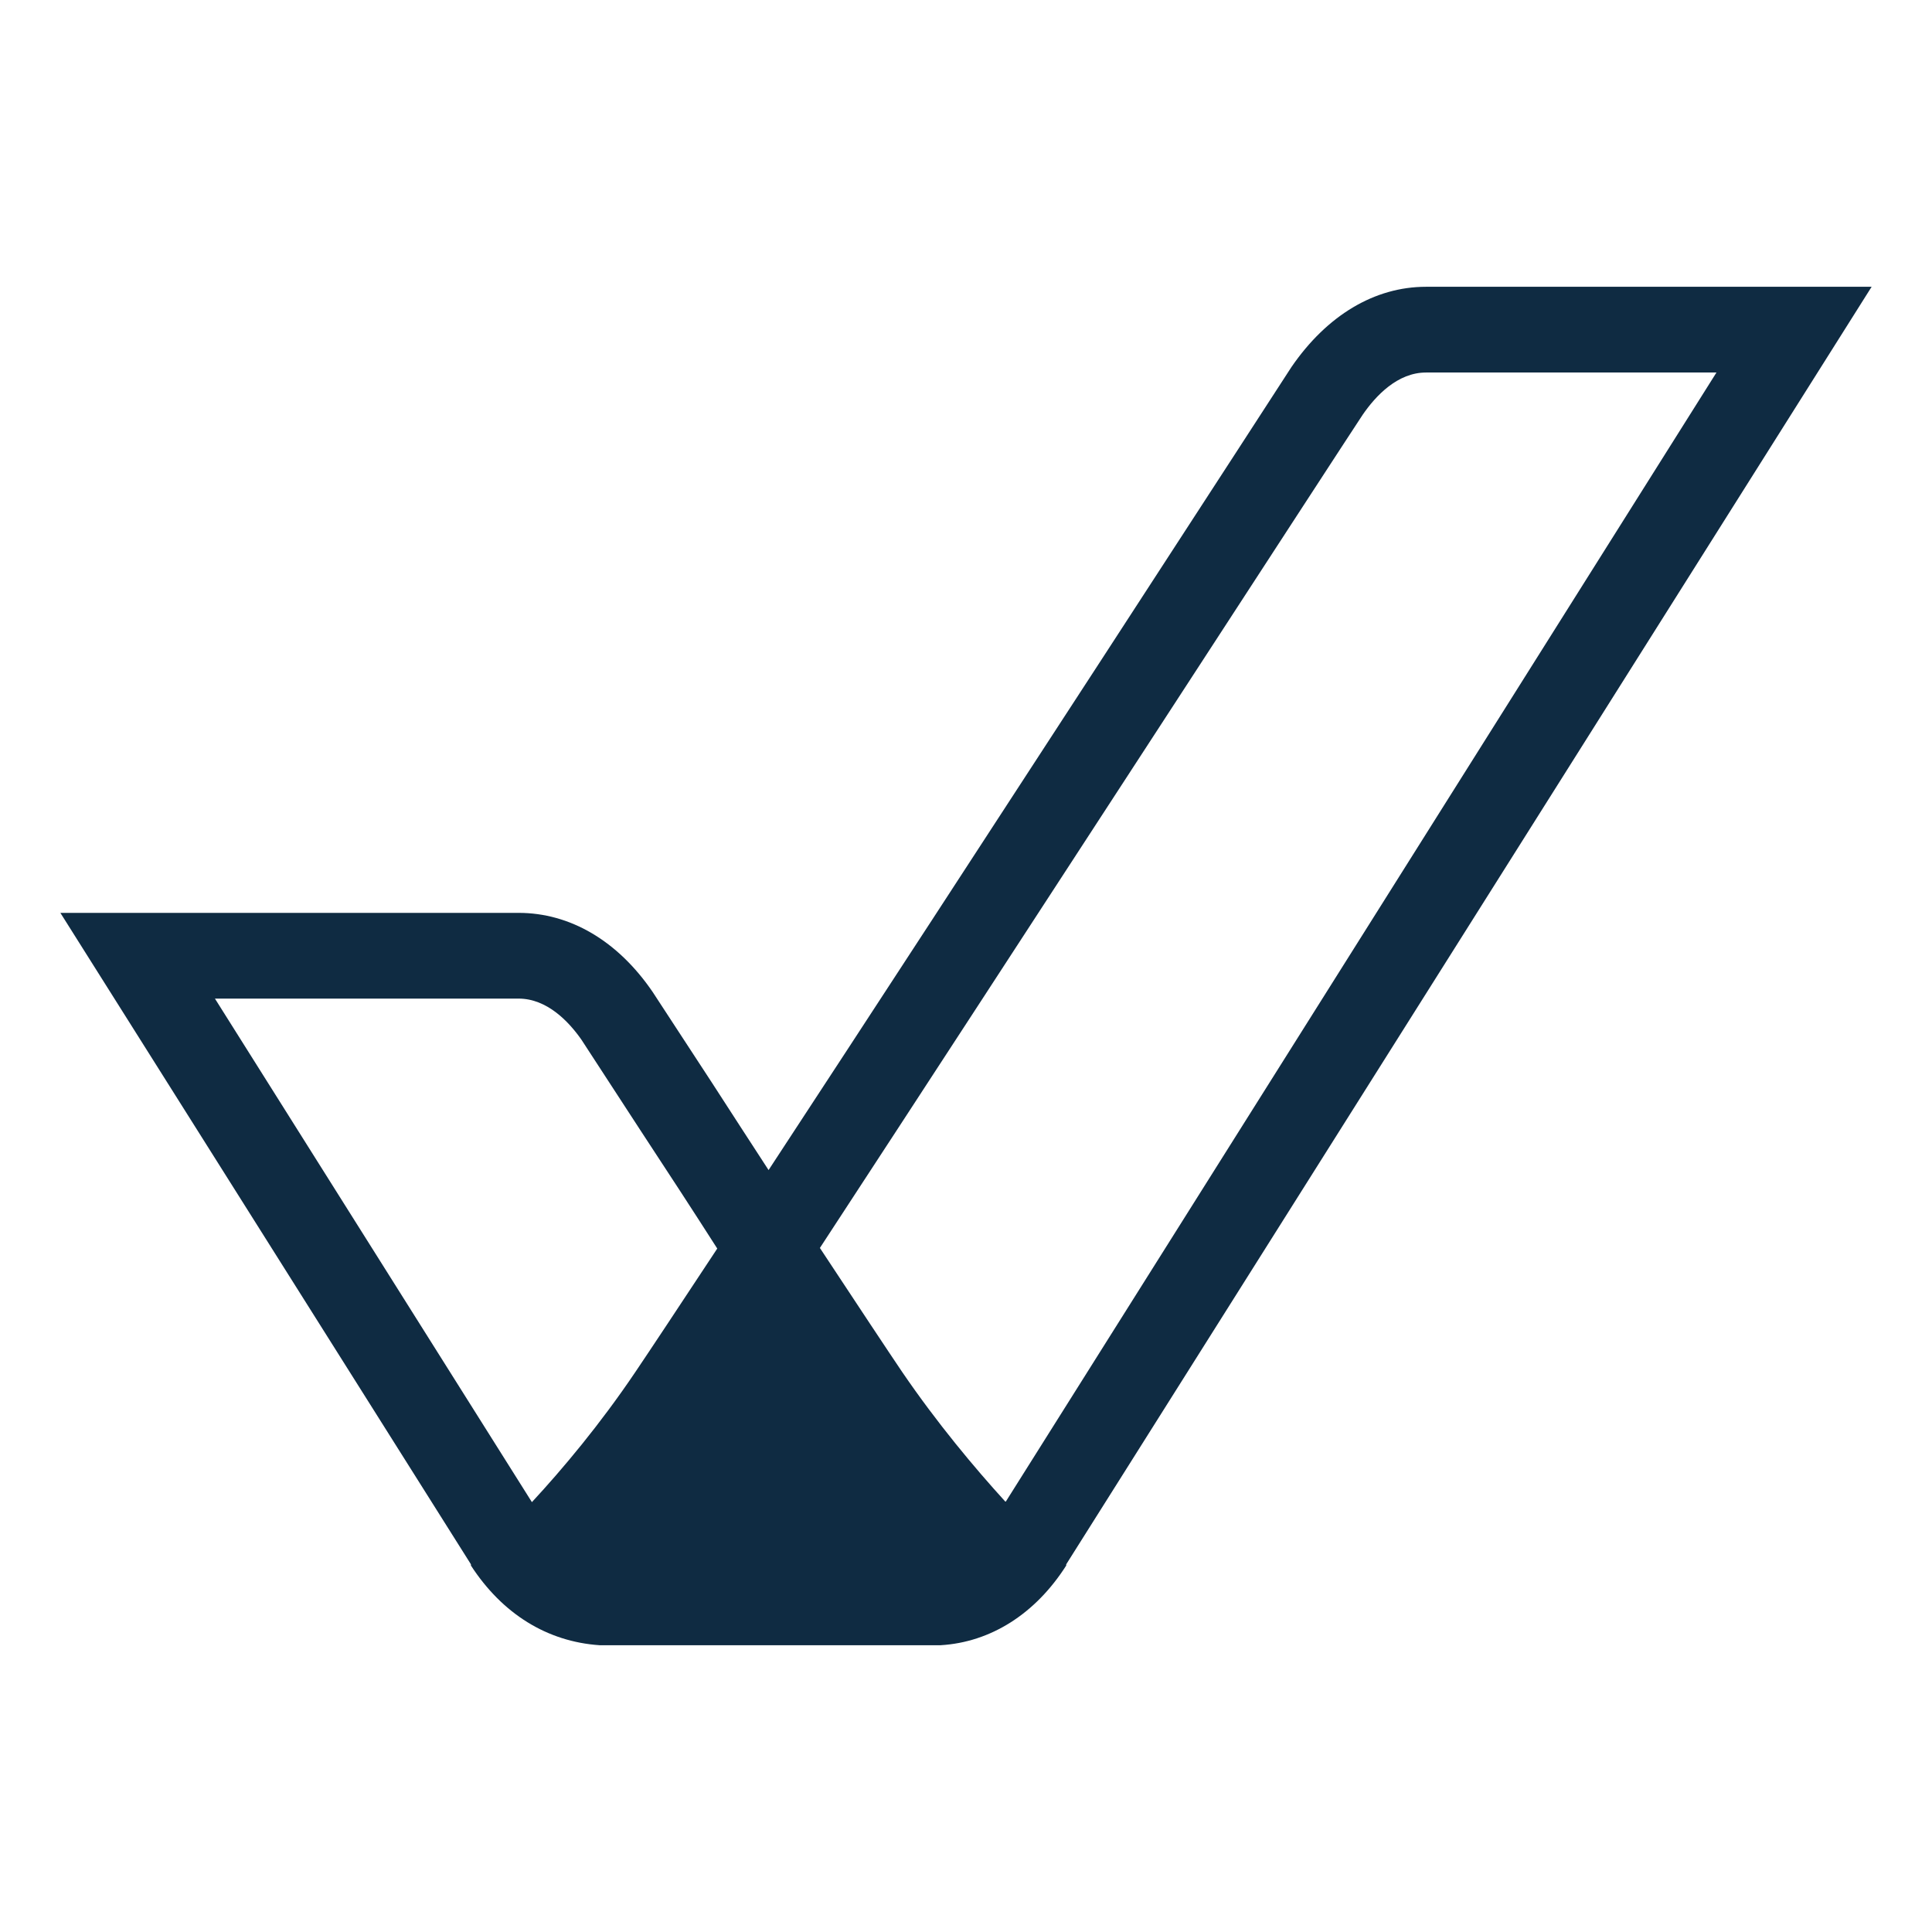 <?xml version="1.0" encoding="UTF-8"?>
<svg id="Calque_1" xmlns="http://www.w3.org/2000/svg" viewBox="0 0 32 32">
  <defs>
    <style>
      .cls-1 {
        fill: #0f2b42;
      }
    </style>
  </defs>
  <path class="cls-1" d="M23.62,4.75c-.85,0-1.64.47-2.23,1.33-.07.11-5.44,8.39-8.66,13.3-.3-.46-.61-.94-.94-1.45l-.98-1.5c-.58-.85-1.37-1.31-2.22-1.31H1l6.8,10.79v.02c.52.8,1.26,1.26,2.13,1.32h5.65c.83-.05,1.57-.52,2.08-1.32v-.02S31,4.75,31,4.75h-7.38ZM3.57,16.54h5.02c.47,0,.83.38,1.04.68l.97,1.49h0c.46.7.89,1.36,1.28,1.97-.64.97-1.13,1.71-1.36,2.05-.58.86-1.2,1.6-1.71,2.15l-5.25-8.34ZM16.65,24.87c-.51-.56-1.13-1.3-1.71-2.15-.23-.34-.72-1.08-1.36-2.05,3.1-4.74,8.69-13.35,8.99-13.8.22-.32.58-.7,1.05-.7h4.81l-11.77,18.7Z"/>
</svg>